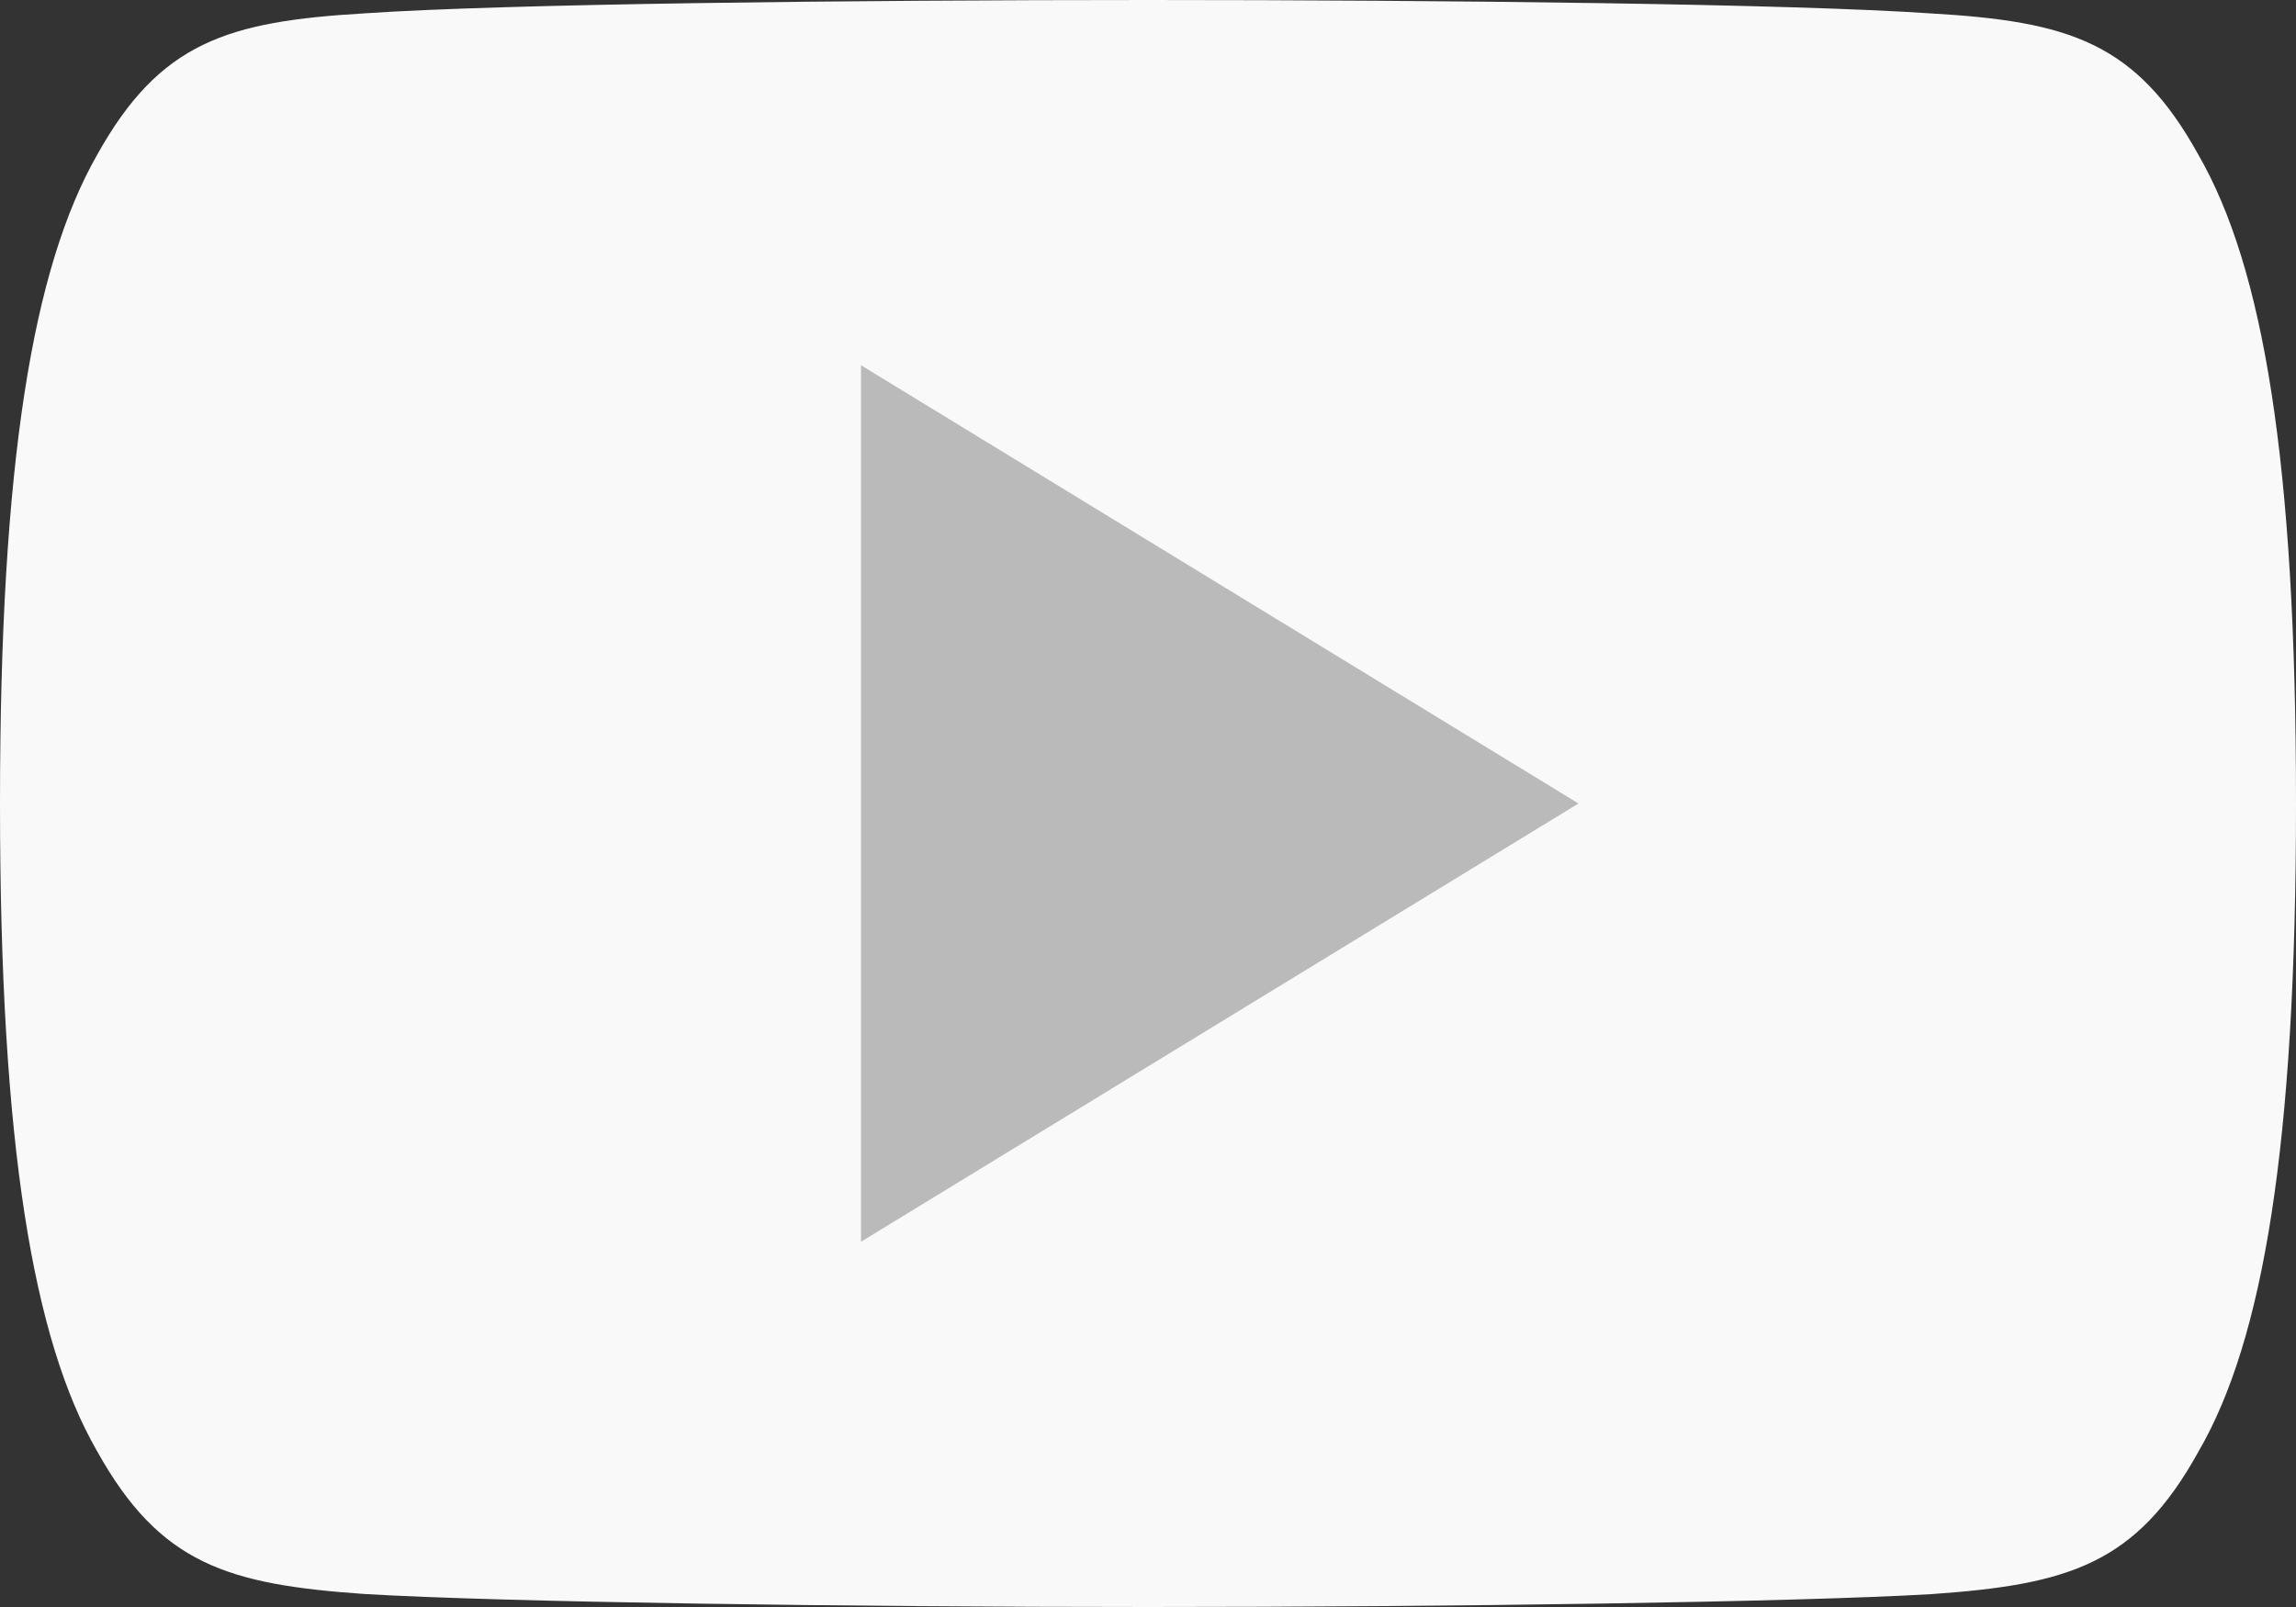 <?xml version="1.0" encoding="UTF-8"?> <svg xmlns="http://www.w3.org/2000/svg" width="20" height="14" viewBox="0 0 20 14" fill="none"><rect x="0" y="0" width="20" height="14" fill="#333333" stroke="none"/><path fill-rule="evenodd" clip-rule="evenodd" d="M19.15 1.349C18.608 0.367 18.019 0.186 16.82 0.117C15.623 0.034 12.611 0 10.002 0C7.389 0 4.376 0.034 3.18 0.116C1.984 0.186 1.394 0.365 0.846 1.349C0.287 2.33 0 4.021 0 6.996C0 6.999 0 7 0 7C0 7.003 0 7.004 0 7.004V7.006C0 9.969 0.287 11.672 0.846 12.643C1.394 13.626 1.982 13.804 3.179 13.887C4.376 13.958 7.389 14 10.002 14C12.611 14 15.623 13.958 16.821 13.888C18.02 13.805 18.609 13.627 19.151 12.645C19.715 11.674 20 9.971 20 7.008C20 7.008 20 7.004 20 7.001C20 7.001 20 6.999 20 6.997C20 4.021 19.715 2.33 19.15 1.349Z" fill="#F9F9F9"></path><path fill-rule="evenodd" clip-rule="evenodd" d="M7.5 10.818V3.182L13.75 7L7.5 10.818Z" fill="#BABABA"></path></svg> 
